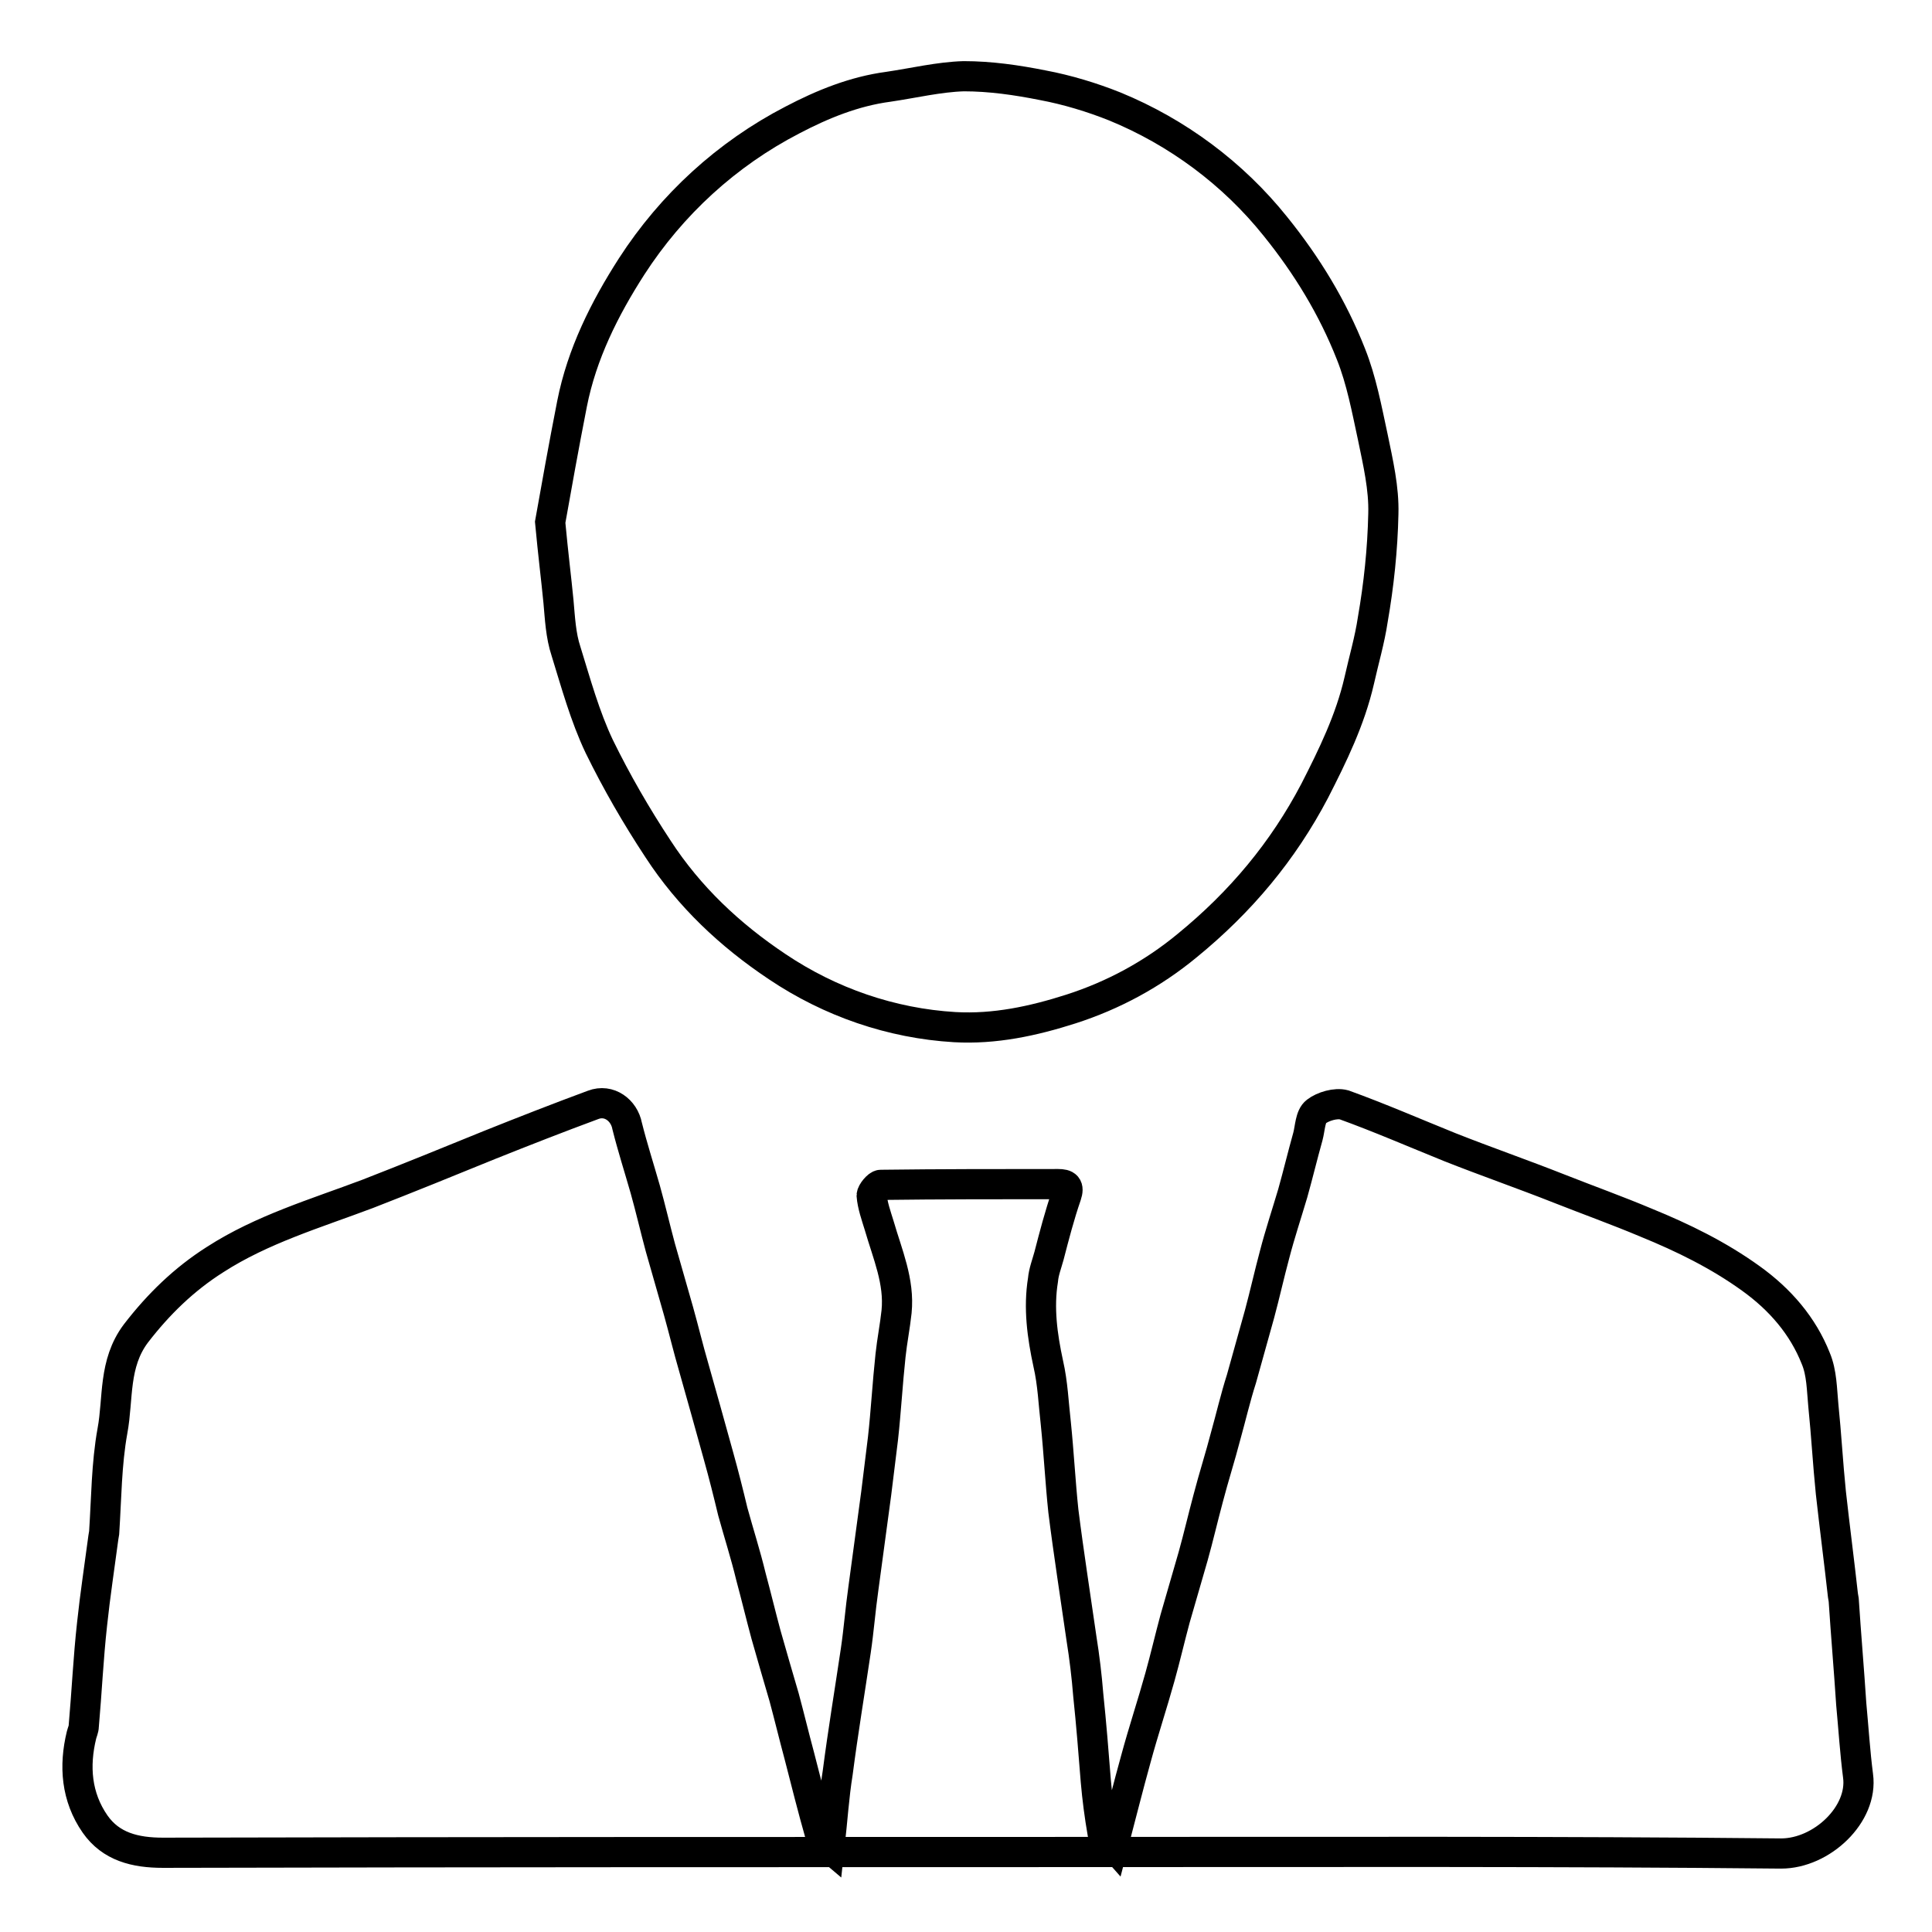 <?xml version="1.0" encoding="utf-8"?>
<!-- Svg Vector Icons : http://www.onlinewebfonts.com/icon -->
<!DOCTYPE svg PUBLIC "-//W3C//DTD SVG 1.1//EN" "http://www.w3.org/Graphics/SVG/1.1/DTD/svg11.dtd">
<svg version="1.1" xmlns="http://www.w3.org/2000/svg" xmlns:xlink="http://www.w3.org/1999/xlink" x="0px" y="0px" viewBox="0 0 256 256" enable-background="new 0 0 256 256" xml:space="preserve">
<g> <path stroke-width="4" fill-opacity="0" stroke="#000000"  d="M109.9,244.8c0.4-3.6,0.6-6.8,1.1-9.9c0.7-5.4,1.6-10.8,2.4-16.2c0.4-2.7,0.6-5.4,1-8.2l1.7-12.6 c0.3-2.4,0.6-4.9,0.9-7.3c0.4-3.6,0.6-7.3,1-11c0.2-1.9,0.6-3.9,0.8-5.8c0.4-4-1.2-7.6-2.3-11.4c-0.4-1.3-0.9-2.7-1-4 c0-0.4,0.8-1.4,1.2-1.4c7.8-0.1,15.6-0.1,23.5-0.1c1.1,0,1.5,0.3,1.1,1.5c-0.9,2.6-1.6,5.3-2.3,8c-0.3,1.1-0.7,2.1-0.8,3.2 c-0.6,3.7-0.1,7.4,0.7,11.1c0.6,2.6,0.7,5.3,1,7.9c0.4,3.9,0.6,7.8,1,11.6c0.7,5.6,1.6,11.3,2.4,16.9c0.4,2.5,0.7,5,0.9,7.5 c0.4,3.8,0.7,7.6,1,11.4c0.2,2.3,0.5,4.6,0.9,6.9c0.1,0.4,0.7,0.8,1.4,1.6c1.1-4.2,2-7.8,3-11.4c1-3.7,2.2-7.3,3.2-10.9 c0.7-2.5,1.3-5.1,2-7.7c0.8-2.8,1.6-5.5,2.4-8.3c0.7-2.5,1.3-5.1,2-7.7c0.7-2.7,1.6-5.5,2.3-8.2c0.7-2.5,1.3-5.1,2.1-7.6 c0.8-2.9,1.6-5.7,2.4-8.6c0.7-2.6,1.3-5.3,2-7.9c0.7-2.7,1.6-5.4,2.4-8.1c0.7-2.5,1.3-5,2-7.5c0.3-1.1,0.3-2.7,1.1-3.3 c0.9-0.7,2.6-1.2,3.7-0.9c4.7,1.7,9.3,3.7,14,5.6c4.8,1.9,9.7,3.6,14.5,5.5c3.8,1.5,7.7,2.9,11.5,4.5c4.9,2,9.6,4.3,13.9,7.4 c3.9,2.8,6.9,6.3,8.6,10.6c0.8,1.9,0.8,4.1,1,6.2c0.4,3.9,0.6,7.7,1,11.6c0.5,4.5,1.1,9.1,1.6,13.6l0.1,0.6c0.3,4.6,0.7,9.2,1,13.8 c0.3,3.2,0.5,6.4,0.9,9.5c0.7,5.1-4.8,10.3-10.2,10.3c-29.7-0.3-59.4-0.2-89.2-0.2c-41.7,0-83.5,0-125.2,0.1c-3.7,0-6.9-0.8-9-3.8 c-2.5-3.6-2.8-7.7-1.8-11.8c0.1-0.4,0.3-0.8,0.3-1.2c0.4-4.5,0.6-9,1.1-13.5c0.4-3.8,1-7.7,1.5-11.5l0.1-0.6 c0.3-4.5,0.3-9.1,1.1-13.5c0.8-4.3,0.1-8.9,3.1-12.9c3-3.9,6.4-7.2,10.5-9.8c6.2-4,13.3-6.1,20.2-8.7c5.4-2.1,10.8-4.3,16.2-6.5 c4.5-1.8,9.1-3.6,13.7-5.3c2.1-0.8,4.1,0.7,4.5,2.8c0.7,2.8,1.6,5.6,2.4,8.4c0.7,2.5,1.3,5.1,2,7.7c0.8,2.8,1.6,5.6,2.4,8.4 c0.7,2.5,1.3,5,2,7.4c1.1,3.9,2.2,7.8,3.3,11.8c0.7,2.5,1.3,4.9,1.9,7.4c0.8,2.9,1.7,5.7,2.4,8.6c0.7,2.6,1.3,5.1,2,7.7 c0.8,2.8,1.6,5.6,2.4,8.3c0.7,2.6,1.3,5.1,2,7.7c0.9,3.5,1.8,7.1,2.8,10.6C108.5,243.9,109.2,244.2,109.9,244.8L109.9,244.8z  M72.9,69.2c0.8-4.5,1.8-10.1,2.9-15.7c1.3-6.6,4.3-12.6,7.9-18.2c5.3-8.2,12.6-14.9,21.3-19.4c4-2.1,8.2-3.8,12.7-4.4 c3.4-0.5,6.7-1.3,10-1.4c3.5,0,7,0.5,10.5,1.2c3.2,0.6,6.5,1.6,9.5,2.8c8.3,3.4,15.7,8.9,21.3,15.9c4.2,5.2,7.6,10.8,10,16.9 c1.4,3.5,2.1,7.3,2.9,11c0.7,3.4,1.5,6.8,1.4,10.2c-0.1,4.7-0.6,9.4-1.4,14c-0.4,2.7-1.2,5.4-1.8,8.1c-1.2,5.2-3.5,9.9-5.9,14.6 c-4.2,8-9.8,14.7-16.9,20.5c-4.6,3.8-9.8,6.6-15.4,8.4c-5,1.6-10.1,2.7-15.4,2.4c-8.4-0.5-16.5-3.3-23.5-8 c-6.3-4.2-11.7-9.3-15.8-15.6c-2.9-4.4-5.5-8.9-7.8-13.6c-1.9-4-3.1-8.4-4.4-12.6c-0.7-2.1-0.8-4.4-1-6.6 C73.7,76.6,73.3,73.5,72.9,69.2z"/></g>
</svg>